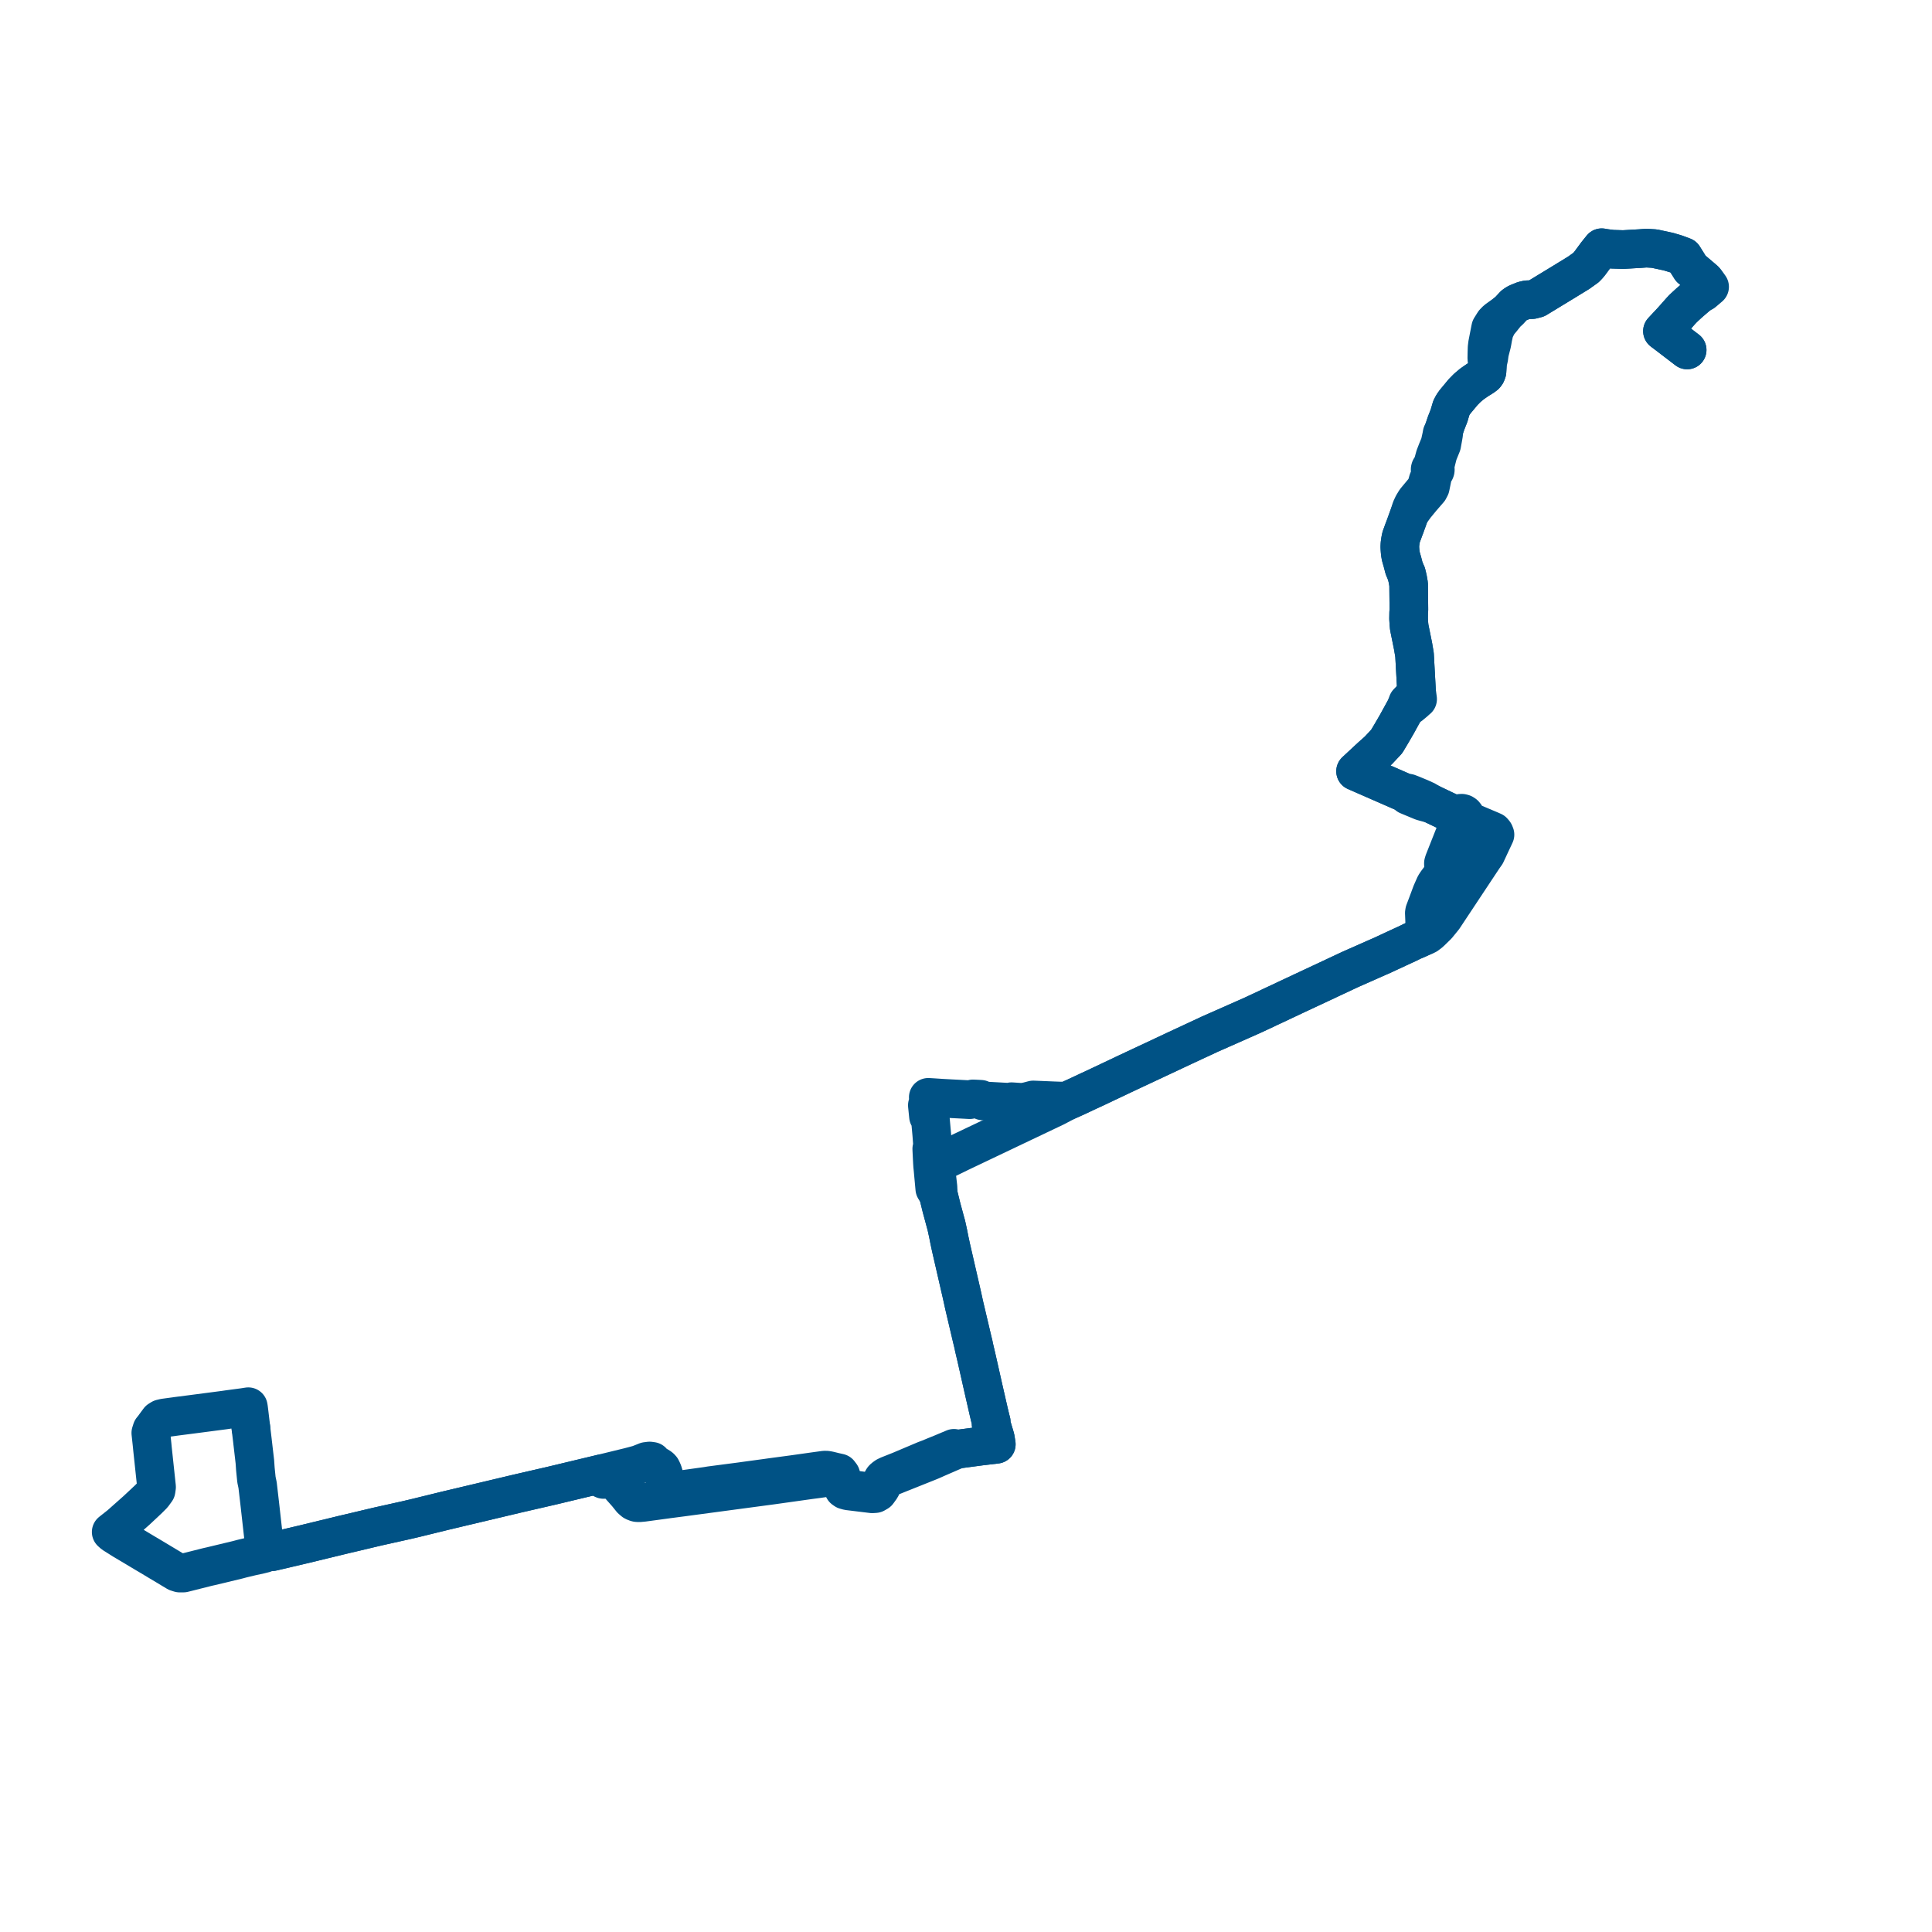     
<svg width="347.491" height="347.491" version="1.1"
     xmlns="http://www.w3.org/2000/svg">

  <title>Plan de ligne</title>
  <desc>Du 2019-06-30 au 9999-01-01</desc>

<path d='M 45.132 256.851 L 45.033 256.012 L 44.916 255.013 L 44.878 254.693 L 44.763 253.739 L 44.706 253.289 L 44.659 253.012 L 43.975 253.119 L 43.797 253.147 L 41.108 253.505 L 40.36 253.614 L 34.643 254.362 L 34.215 254.417 L 31.738 254.735 L 30.494 254.907 L 29.535 255.037 L 29.005 255.165 L 28.607 255.41 L 28.319 255.801 L 28.196 255.964 L 27.557 256.84 L 27.316 257.127 L 27.125 257.726 L 27.249 258.87 L 27.337 259.682 L 27.363 259.921 L 27.428 260.607 L 27.672 262.891 L 27.746 263.591 L 27.817 264.257 L 28.042 266.361 L 28.158 267.453 L 28.074 268.05 L 27.874 268.326 L 27.49 268.854 L 26.715 269.63 L 26.396 269.931 L 26.162 270.153 L 26.068 270.243 L 24.534 271.676 L 21.588 274.289 L 20.969 274.779 L 20 275.545 L 20.386 275.891 L 21.732 276.739 L 22.19 277.028 L 23.985 278.093 L 26.009 279.305 L 26.765 279.751 L 31.8 282.769 L 32.328 282.934 L 32.984 282.93 L 34.197 282.626 L 35.528 282.29 L 37.225 281.862 L 37.427 281.814 L 37.555 281.785 L 37.906 281.707 L 42.618 280.576 L 42.811 280.529 L 43.544 280.332 L 45.298 279.913 L 46.74 279.6 L 47.529 279.403 L 48.111 279.097 L 48.925 279.091 L 51.259 278.548 L 51.785 278.424 L 54.191 277.858 L 54.728 277.732 L 58.213 276.886 L 61.024 276.204 L 61.208 276.159 L 62.049 275.955 L 62.777 275.787 L 63.01 275.732 L 66.447 274.916 L 67.758 274.606 L 68.09 274.528 L 73.094 273.414 L 74.789 273.016 L 77.426 272.368 L 79.88 271.765 L 81.143 271.465 L 84.05 270.775 L 84.287 270.719 L 85.525 270.426 L 86.638 270.161 L 86.772 270.13 L 88.821 269.644 L 93.046 268.64 L 96.53 267.837 L 99.09 267.248 L 99.971 267.038 L 101.034 266.784 L 101.397 266.697 L 101.398 266.696 L 102.41 266.454 L 103.399 266.218 L 104.019 266.069 L 107.361 265.27 L 108.168 265.071 L 108.273 265.702 L 108.358 265.938 L 108.435 266.045 L 108.543 266.091 L 108.779 266.083 L 109.814 265.888 L 110.089 265.884 L 110.301 265.956 L 110.559 266.122 L 111.692 267.468 L 112.753 268.665 L 112.904 268.852 L 113.568 269.677 L 113.993 270.04 L 114.266 270.175 L 114.564 270.263 L 114.957 270.285 L 115.706 270.217 L 116.871 270.06 L 119.933 269.646 L 120.094 269.62 L 120.644 269.55 L 122.591 269.295 L 122.823 269.264 L 125.528 268.902 L 133.041 267.896 L 138.919 267.11 L 145.767 266.148 L 146.333 266.076 L 146.64 266.036 L 146.915 266 L 148.618 265.757 L 148.911 265.709 L 149.252 265.636 L 149.775 265.547 L 150.416 265.466 L 150.64 265.495 L 150.804 265.57 L 150.983 265.749 L 151.106 265.911 L 151.195 266.134 L 151.53 267.398 L 151.676 267.668 L 151.756 267.815 L 152.027 268.005 L 152.541 268.149 L 152.789 268.179 L 155.421 268.5 L 156.167 268.591 L 156.888 268.678 L 157.399 268.643 L 157.867 268.372 L 158.436 267.588 L 158.672 267.099 L 158.875 266.679 L 159.004 266.428 L 159.202 266.136 L 159.488 265.927 L 160.021 265.692 L 161.865 264.955 L 166.588 263.068 L 167.026 262.892 L 167.53 262.684 L 167.647 262.632 L 167.752 262.586 L 168.213 262.384 L 168.259 262.356 L 169.954 261.621 L 171.144 261.104 L 171.671 260.876 L 172.161 260.663 L 176.316 260.11 L 178.15 259.893 L 178.237 259.883 L 178.695 259.834 L 179.193 259.769 L 179.017 258.66 L 178.866 258.153 L 178.261 256.12 L 178.285 255.733 L 178.2 255.421 L 178.008 254.656 L 177.984 254.531 L 177.873 254.086 L 176.825 249.501 L 176.711 248.993 L 175.964 245.676 L 175.809 244.993 L 175.597 244.059 L 175.174 242.257 L 175.101 241.87 L 174.83 240.753 L 173.418 234.763 L 173.022 232.957 L 172.805 232.015 L 172.008 228.548 L 171.04 224.337 L 170.957 223.947 L 170.788 223.159 L 170.757 223.016 L 170.522 221.819 L 170.179 220.261 L 170.11 220.046 L 169.995 219.621 L 169.885 219.212 L 169.341 217.201 L 168.755 214.814 L 168.704 213.521 L 168.336 210.326 L 168.313 210.132 L 168.301 209.993 L 168.286 209.817 L 168.286 209.416 L 169.308 208.913 L 172.88 207.176 L 173.499 206.882 L 174.917 206.206 L 179.549 204.002 L 180.121 203.73 L 184.11 201.829 L 184.627 201.585 L 188.692 199.65 L 189.818 199.114 L 191.838 198.049 L 192.125 197.925 L 193.077 197.499 L 193.655 197.234 L 194.447 196.865 L 195.791 196.232 L 196.754 195.791 L 201.999 193.306 L 202.748 192.952 L 211.024 189.072 L 211.54 188.827 L 212.854 188.213 L 217.575 186.015 L 225.305 182.595 L 226.583 181.999 L 228.469 181.112 L 232.779 179.085 L 239.272 176.045 L 241.808 174.856 L 242.23 174.657 L 242.77 174.406 L 242.918 174.337 L 248.179 172.011 L 248.289 171.975 L 249.13 171.583 L 251.334 170.556 L 252.573 169.986 L 253.182 169.705 L 253.754 169.424 L 254.027 169.284 L 254.23 169.2 L 254.985 168.882 L 255.623 168.584 L 256.236 168.348 L 256.641 168.145 L 256.732 168.069 L 257.072 167.823 L 257.401 167.53 L 258.506 166.45 L 259.277 165.503 L 259.642 165.053 L 265.707 155.902 L 266.783 154.279 L 267.257 153.609 L 267.963 152.095 L 268.889 150.119 L 268.765 149.819 L 268.535 149.546 L 268.114 149.36 L 266.071 148.497 L 263.595 147.452 L 263.661 147.195 L 263.644 146.929 L 263.549 146.682 L 263.384 146.477 L 263.165 146.333 L 262.913 146.267 L 262.653 146.282 L 262.411 146.38 L 262.21 146.549 L 262.07 146.773 L 257.499 144.59 L 256.41 143.963 L 255.362 143.489 L 254.692 143.213 L 253.838 142.861 L 253.314 142.659 L 252.823 142.665 L 252.661 142.595 L 245.85 139.615 L 244.333 138.951 L 243.814 138.723 L 245.51 137.146 L 246.62 136.115 L 247.065 135.72 L 247.92 134.957 L 248.642 134.186 L 248.799 134.018 L 249.405 133.372 L 250.263 131.931 L 251.216 130.294 L 252.213 128.478 L 252.655 127.673 L 252.806 127.398 L 253.615 126.906 L 254.441 126.22 L 254.799 125.89 L 254.971 125.75 L 254.873 125.003 L 254.783 124.369 L 254.772 124.18 L 254.765 124.045 L 254.685 122.604 L 254.418 117.768 L 254.156 116.226 L 253.462 112.802 L 253.4 112.135 L 253.346 111.257 L 253.365 110.179 L 253.402 109.701 L 253.401 109.545 L 253.4 109.406 L 253.357 105.093 L 253.185 104.102 L 252.965 103.184 L 252.902 103.061 L 252.531 102.174 L 252.298 101.277 L 252.257 101.115 L 251.953 100.046 L 251.87 99.569 L 251.825 99.161 L 251.794 98.744 L 251.775 98.36 L 251.798 97.848 L 251.886 97.217 L 251.963 96.808 L 252.026 96.556 L 252.134 96.259 L 252.49 95.285 L 252.69 94.768 L 253.556 92.367 L 253.879 91.918 L 254.548 90.989 L 255.672 89.623 L 256.066 89.168 L 257.009 88.081 L 257.257 87.605 L 257.598 85.93 L 257.717 85.344 L 257.78 85.111 L 257.82 84.929 L 257.934 84.878 L 258.03 84.799 L 258.102 84.697 L 258.146 84.579 L 258.158 84.454 L 258.138 84.329 L 258.085 84.215 L 258.006 84.118 L 258.12 83.699 L 258.181 83.452 L 258.426 82.462 L 258.641 81.619 L 259.31 79.962 L 259.545 78.665 L 259.572 78.505 L 259.653 78.029 L 259.67 77.376 L 260.093 76.118 L 260.633 74.745 L 260.767 74.277 L 261.037 73.367 L 261.333 72.801 L 261.711 72.265 L 262.395 71.444 L 262.566 71.239 L 262.67 71.115 L 263.118 70.568 L 263.287 70.395 L 263.89 69.78 L 264.765 69.045 L 265.727 68.379 L 266.754 67.734 L 267.129 67.451 L 267.304 67.215 L 267.45 66.828 L 267.485 66.236 L 267.504 65.91 L 267.515 65.707 L 267.552 65.056 L 267.681 64.736 L 267.756 64.495 L 267.898 63.435 L 268.294 61.893 L 268.323 61.767 L 268.398 61.383 L 268.462 61.01 L 268.514 60.709 L 268.591 60.364 L 268.768 59.571 L 268.806 59.437 L 268.921 59.204 L 269.246 58.543 L 269.515 58.088 L 270.138 57.339 L 270.554 56.813 L 270.937 56.287 L 271.405 55.888 L 271.791 55.473 L 272.318 54.909 L 272.696 54.638 L 273.093 54.438 L 274.058 54.052 L 274.674 53.916 L 275.586 53.887 L 276.382 53.678 L 281.277 50.698 L 283.944 49.064 L 285.277 48.11 L 285.648 47.719 L 285.977 47.313 L 286.41 46.724 L 287.136 45.737 L 287.694 45.038 L 288.085 44.557 L 288.706 44.664 L 289.966 44.826 L 290.278 44.835 L 291.937 44.888 L 292.792 44.838 L 295.106 44.703 L 296.113 44.626 L 297.544 44.713 L 300.085 45.26 L 301.485 45.679 L 302.774 46.159 L 304.111 48.293 L 306.022 49.917 L 306.556 50.371 L 306.729 51.134 L 306.622 51.587 L 306.507 51.779 L 306.329 51.936 L 306.055 52.177 L 305.581 52.963 L 303.861 54.441 L 303.136 55.107 L 302.832 55.394 L 302.727 55.493 L 302.628 55.597 L 302.306 55.939 L 301.987 56.299 L 300.751 57.694 L 300.235 58.247 L 299.012 59.556 L 299.609 60.006 L 299.74 60.108 L 299.867 60.2 L 300.395 60.605 L 303.452 62.944' fill='transparent' stroke='#005285' stroke-linecap='round' stroke-linejoin='round' stroke-width='6.95'/><path d='M 303.452 62.944 L 299.867 60.2 L 299.74 60.108 L 299.609 60.006 L 299.012 59.556 L 300.235 58.247 L 300.751 57.694 L 302.306 55.939 L 302.628 55.597 L 302.727 55.493 L 302.832 55.394 L 303.136 55.107 L 303.861 54.441 L 305.581 52.963 L 306.349 52.558 L 306.586 52.356 L 307.261 51.781 L 307.491 51.585 L 306.839 50.671 L 306.556 50.371 L 305.157 49.182 L 304.111 48.293 L 302.774 46.159 L 301.485 45.679 L 300.085 45.26 L 297.544 44.713 L 296.34 44.64 L 296.113 44.626 L 295.106 44.703 L 291.937 44.888 L 290.278 44.835 L 289.966 44.826 L 288.706 44.664 L 288.085 44.557 L 287.694 45.038 L 287.136 45.737 L 285.977 47.313 L 285.648 47.719 L 285.277 48.11 L 283.944 49.064 L 281.277 50.698 L 276.382 53.678 L 275.586 53.887 L 274.674 53.916 L 274.058 54.052 L 273.093 54.438 L 272.696 54.638 L 272.318 54.909 L 271.405 55.888 L 270.937 56.287 L 269.713 57.169 L 269.179 57.555 L 268.985 57.749 L 268.712 58.032 L 268.113 58.99 L 268.049 59.306 L 267.866 60.244 L 267.737 60.906 L 267.546 61.887 L 267.504 62.239 L 267.468 62.525 L 267.442 63.362 L 267.44 63.398 L 267.42 64.454 L 267.456 64.729 L 267.552 65.056 L 267.515 65.707 L 267.504 65.91 L 267.485 66.236 L 267.45 66.828 L 267.304 67.215 L 267.129 67.451 L 266.754 67.734 L 265.727 68.379 L 264.765 69.045 L 263.89 69.78 L 263.692 69.983 L 263.287 70.395 L 263.118 70.568 L 262.67 71.115 L 262.566 71.239 L 262.395 71.444 L 261.711 72.265 L 261.333 72.801 L 261.037 73.367 L 260.767 74.277 L 260.633 74.745 L 260.093 76.118 L 259.67 77.376 L 259.375 77.982 L 259.316 78.315 L 259.289 78.465 L 258.978 79.881 L 258.489 81.064 L 258.098 82.076 L 257.696 83.533 L 257.557 84.014 L 257.435 84.073 L 257.334 84.164 L 257.263 84.282 L 257.228 84.415 L 257.231 84.553 L 257.269 84.672 L 257.294 84.751 L 257.219 85.195 L 257.182 85.467 L 257.085 85.922 L 256.881 86.379 L 256.842 86.486 L 256.552 87.564 L 256.042 88.315 L 255.283 89.225 L 254.588 90.059 L 254.427 90.326 L 254.144 90.795 L 253.811 91.506 L 253.556 92.367 L 252.69 94.768 L 252.49 95.285 L 252.134 96.259 L 252.026 96.556 L 251.963 96.808 L 251.886 97.217 L 251.798 97.848 L 251.775 98.36 L 251.794 98.744 L 251.825 99.161 L 251.87 99.569 L 251.953 100.046 L 252.257 101.115 L 252.298 101.277 L 252.358 101.505 L 252.531 102.174 L 252.902 103.061 L 252.965 103.184 L 253.185 104.102 L 253.357 105.093 L 253.4 109.406 L 253.401 109.545 L 253.402 109.701 L 253.365 110.179 L 253.346 111.257 L 253.4 112.135 L 253.462 112.802 L 254.016 115.535 L 254.156 116.226 L 254.418 117.768 L 254.765 124.045 L 254.772 124.18 L 254.783 124.369 L 254.484 124.978 L 254.201 125.313 L 253.188 126.363 L 252.893 127.161 L 252.806 127.398 L 252.655 127.673 L 252.333 128.26 L 251.216 130.294 L 250.263 131.931 L 249.405 133.372 L 248.799 134.018 L 248.642 134.186 L 247.92 134.957 L 247.065 135.72 L 246.62 136.115 L 244.85 137.76 L 243.814 138.723 L 244.333 138.951 L 247.9 140.511 L 252.661 142.595 L 252.823 142.665 L 253.224 143.064 L 253.84 143.32 L 255.379 143.959 L 255.786 144.128 L 256.294 144.273 L 257.499 144.59 L 262.07 146.773 L 262.005 147.031 L 262.021 147.297 L 262.116 147.544 L 262.283 147.75 L 262.503 147.892 L 261.996 149.171 L 259.713 154.939 L 259.613 155.269 L 259.622 155.611 L 259.763 156.19 L 259.899 156.745 L 258.9 158.067 L 258.439 158.677 L 258.106 159.177 L 257.49 160.572 L 256.755 162.549 L 256.226 163.946 L 256.181 164.215 L 256.276 166.6 L 256.225 167.125 L 256.168 167.698 L 256.138 167.791 L 255.967 168.141 L 255.623 168.584 L 254.985 168.882 L 254.23 169.2 L 254.027 169.284 L 253.754 169.424 L 253.182 169.705 L 251.334 170.556 L 250.102 171.131 L 249.13 171.583 L 248.289 171.975 L 248.179 172.011 L 242.918 174.337 L 242.77 174.406 L 242.23 174.657 L 241.808 174.856 L 239.272 176.045 L 232.779 179.085 L 226.583 181.999 L 225.305 182.595 L 219.96 184.96 L 217.575 186.015 L 212.854 188.213 L 211.54 188.827 L 211.024 189.072 L 202.748 192.952 L 196.754 195.791 L 196.128 196.078 L 195.791 196.232 L 194.447 196.865 L 193.655 197.234 L 193.077 197.499 L 192.125 197.925 L 191.838 198.049 L 190.671 198.033 L 189.621 197.995 L 189.516 197.991 L 188.317 197.94 L 185.835 197.839 L 184.882 198.089 L 184.45 198.176 L 184.06 198.255 L 183.493 198.256 L 182.537 198.192 L 181.935 198.152 L 181.568 198.261 L 181.113 198.237 L 180.319 198.193 L 177.561 198.041 L 176.763 198.009 L 176.4 197.72 L 176.171 197.707 L 175.783 197.685 L 174.993 197.648 L 174.415 197.788 L 173.35 197.732 L 172.796 197.703 L 171.024 197.612 L 170.09 197.561 L 169.522 197.53 L 167.768 197.416 L 166.959 197.368 L 167.047 198.369 L 166.794 198.795 L 166.829 199.144 L 166.996 200.784 L 167.313 201.019 L 167.584 204.008 L 167.676 205.227 L 167.756 206.251 L 167.586 206.64 L 167.642 207.795 L 167.677 208.508 L 167.707 209.069 L 167.733 209.472 L 167.748 209.712 L 167.767 209.883 L 167.787 210.082 L 167.817 210.371 L 167.922 211.521 L 168.131 213.798 L 168.755 214.814 L 169.341 217.201 L 169.885 219.212 L 169.995 219.621 L 170.11 220.046 L 170.179 220.261 L 170.522 221.819 L 170.757 223.016 L 170.788 223.159 L 170.888 223.625 L 170.957 223.947 L 171.04 224.337 L 172.008 228.548 L 173.022 232.957 L 173.346 234.436 L 173.418 234.763 L 174.83 240.753 L 175.101 241.87 L 175.174 242.257 L 175.597 244.059 L 175.809 244.993 L 175.964 245.676 L 176.65 248.725 L 176.711 248.993 L 176.825 249.501 L 177.873 254.086 L 177.984 254.531 L 178.008 254.656 L 178.2 255.421 L 178.285 255.733 L 178.261 256.12 L 179.017 258.66 L 179.193 259.769 L 178.695 259.834 L 178.237 259.883 L 178.15 259.893 L 176.316 260.11 L 174.973 260.289 L 172.161 260.663 L 171.576 260.495 L 170.078 261.125 L 169.522 261.359 L 168.609 261.73 L 168.025 261.967 L 167.574 262.156 L 167.48 262.2 L 167.344 262.259 L 166.409 262.609 L 161.885 264.522 L 159.86 265.326 L 159.386 265.549 L 159.01 265.818 L 158.835 265.99 L 158.712 266.178 L 158.351 266.922 L 157.93 267.791 L 157.668 268.1 L 157.411 268.266 L 157.117 268.352 L 156.852 268.365 L 156.485 268.329 L 155.796 268.255 L 155.297 268.188 L 154.391 268.067 L 153.303 267.922 L 152.66 267.801 L 152.561 267.772 L 152.252 267.682 L 152.026 267.506 L 151.843 267.227 L 151.719 266.943 L 151.235 265.331 L 150.93 264.93 L 150.058 264.735 L 149.184 264.518 L 148.777 264.439 L 148.507 264.413 L 148.23 264.428 L 146.536 264.66 L 143.872 265.036 L 142.609 265.214 L 139.1 265.684 L 138.525 265.762 L 138.051 265.83 L 133.877 266.397 L 133.406 266.465 L 127.771 267.202 L 127.114 267.311 L 123.083 267.872 L 122.466 267.958 L 121.516 268.08 L 121.179 268.122 L 120.263 268.234 L 119.786 266.622 L 119.241 264.787 L 119.114 264.49 L 118.954 264.166 L 118.764 263.962 L 118.532 263.793 L 117.854 263.413 L 117.63 263.263 L 117.275 262.838 L 116.84 262.777 L 116.259 262.849 L 114.908 263.388 L 113.86 263.672 L 113.11 263.867 L 108.168 265.071 L 107.361 265.27 L 104.019 266.069 L 103.399 266.218 L 102.41 266.454 L 101.398 266.696 L 101.397 266.697 L 101.034 266.784 L 99.971 267.038 L 99.09 267.248 L 93.391 268.561 L 93.046 268.64 L 88.821 269.644 L 86.772 270.13 L 86.638 270.161 L 85.525 270.426 L 84.287 270.719 L 84.05 270.775 L 81.143 271.465 L 79.88 271.765 L 74.789 273.016 L 73.094 273.414 L 71.025 273.875 L 68.09 274.528 L 67.758 274.606 L 66.447 274.916 L 63.01 275.732 L 62.777 275.787 L 62.049 275.955 L 61.208 276.159 L 61.024 276.204 L 58.213 276.886 L 54.728 277.732 L 54.191 277.858 L 51.502 278.49 L 51.259 278.548 L 48.925 279.091 L 48.111 279.097 L 47.754 278.737 L 47.514 278.141 L 47.542 277.762 L 47.518 277.553 L 47.498 277.378 L 47.41 276.607 L 47.096 273.811 L 46.774 270.942 L 46.735 270.593 L 46.707 270.351 L 46.332 267.119 L 46.124 266.127 L 45.931 264.212 L 45.841 262.903 L 45.765 262.246 L 45.532 260.242 L 45.439 259.449 L 45.418 259.241 L 45.229 257.669 L 45.175 257.208 L 45.132 256.851' fill='transparent' stroke='#005285' stroke-linecap='round' stroke-linejoin='round' stroke-width='6.95'/>
</svg>
